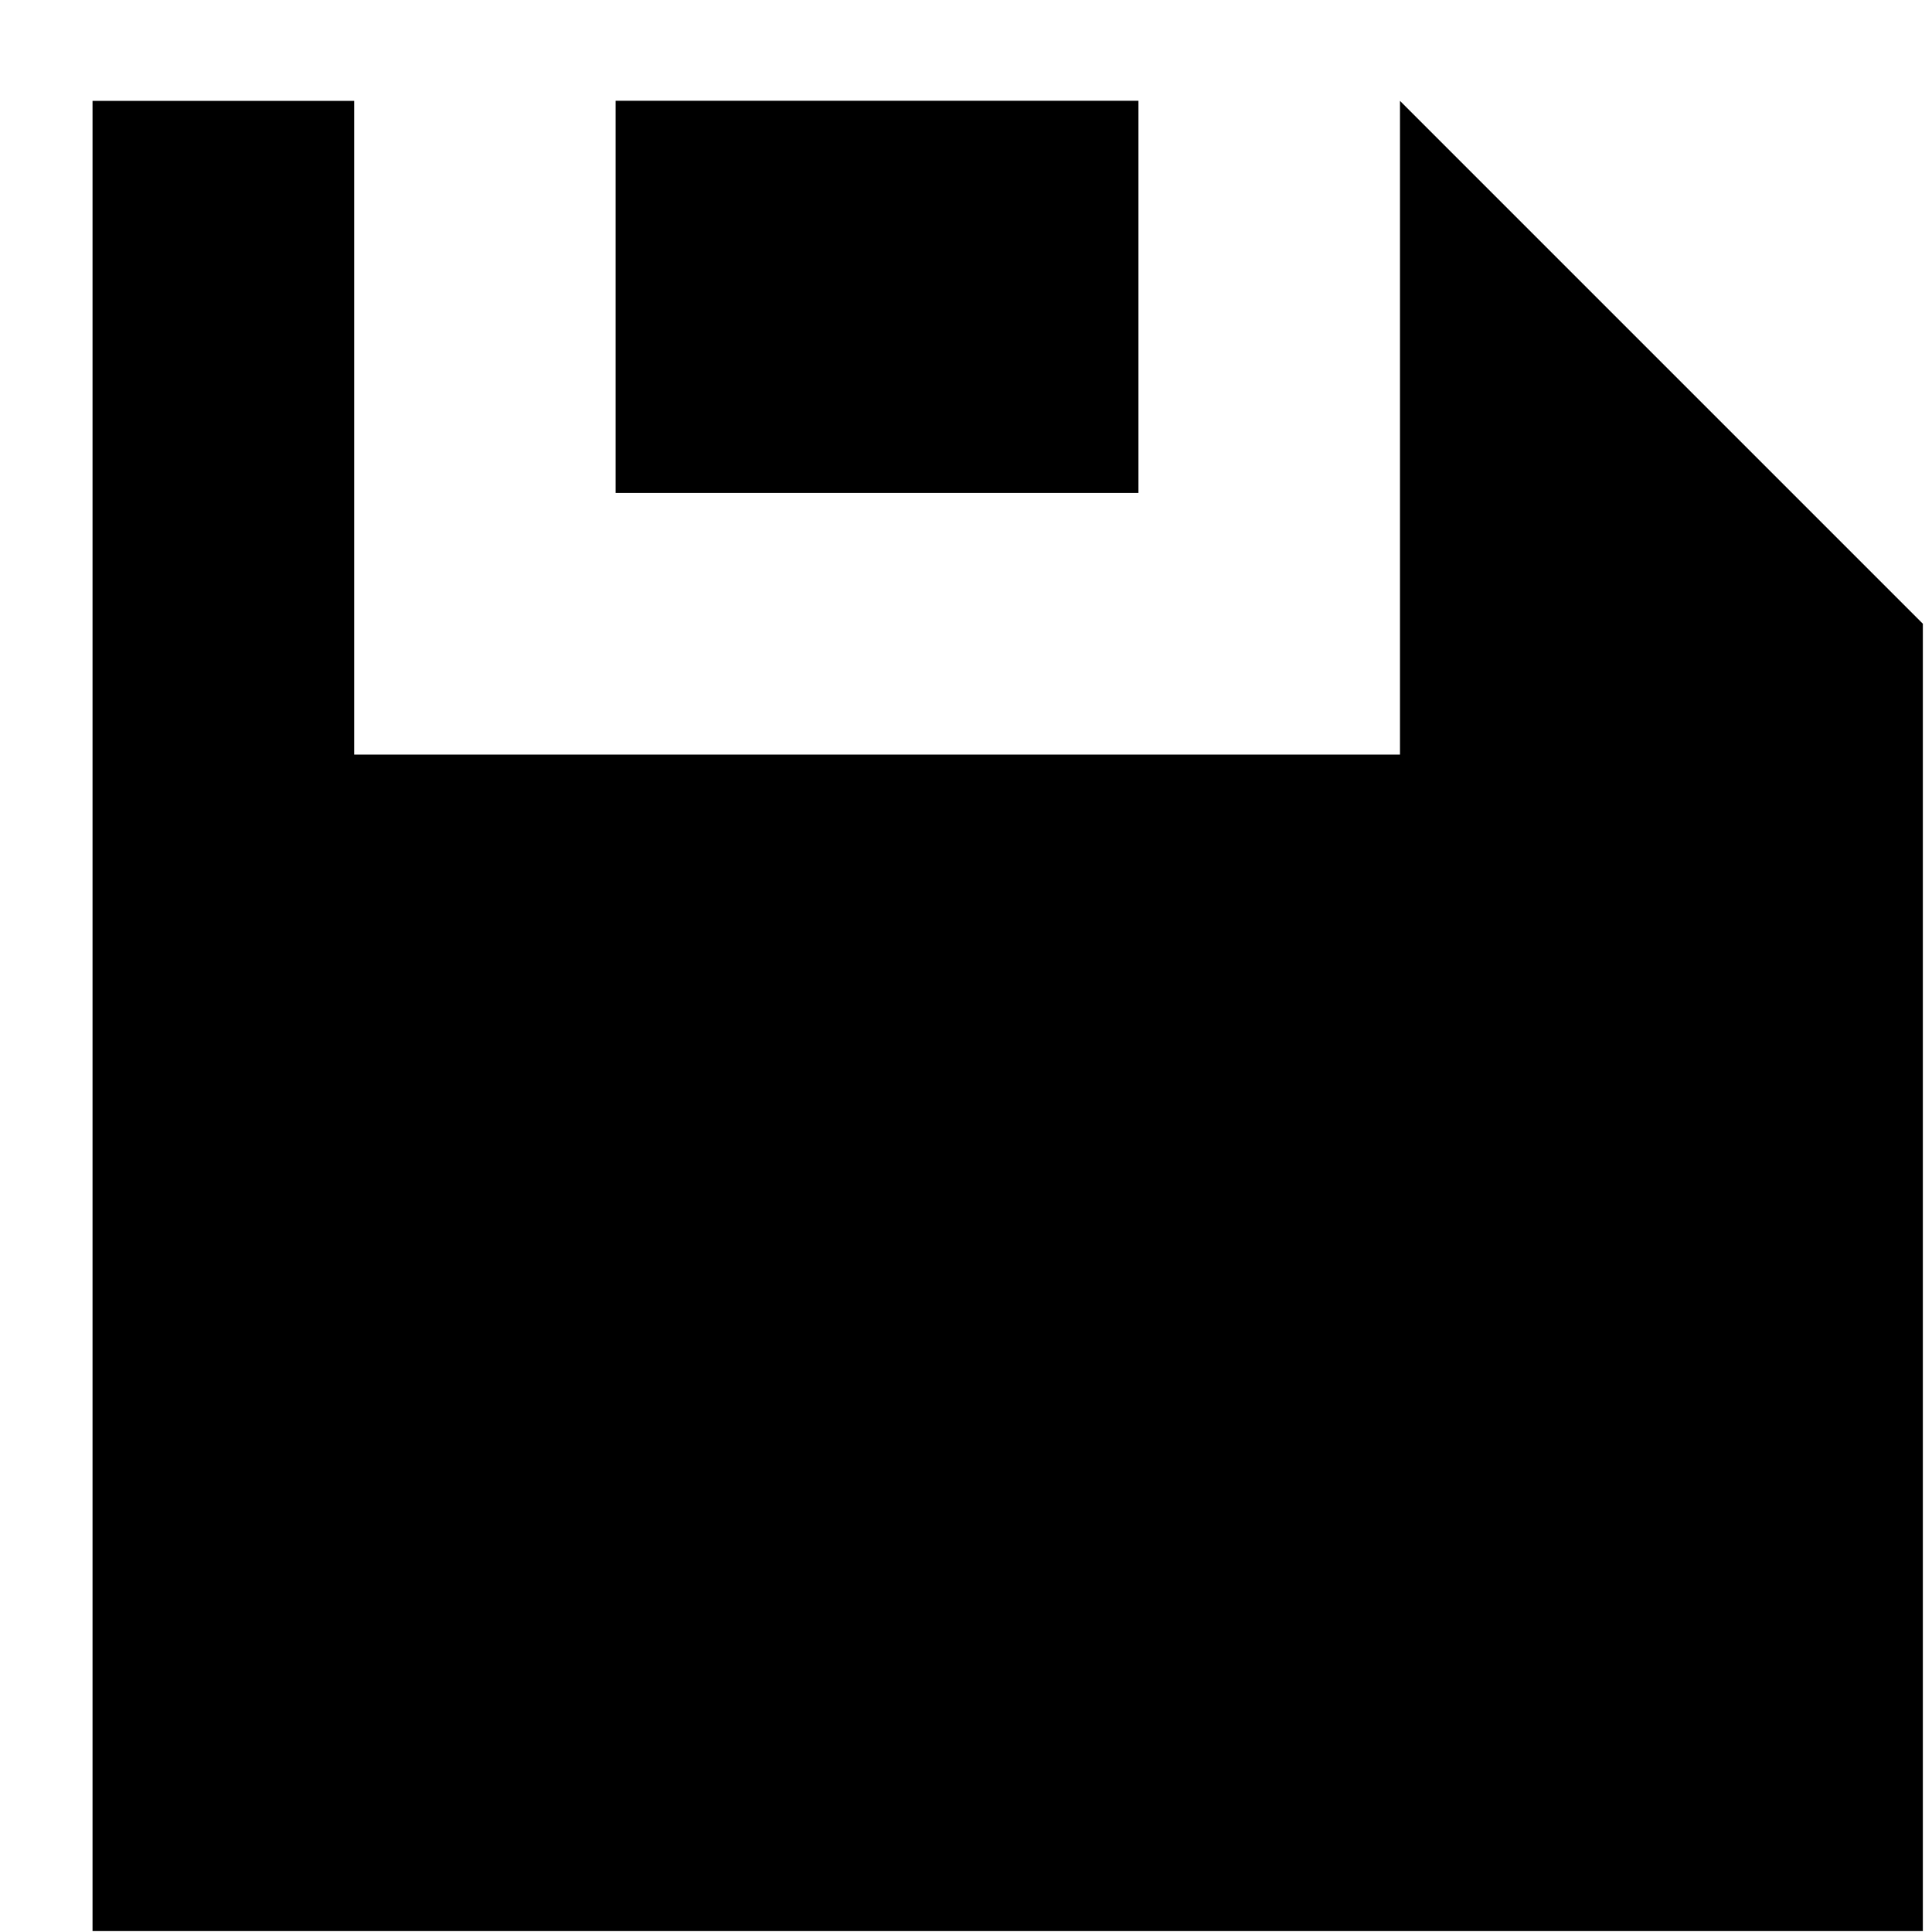 <svg width="19" height="19" viewBox="0 0 19 19" fill="none" xmlns="http://www.w3.org/2000/svg">
<path d="M6.054 4.848H11.196V0.991H6.054V4.848Z" fill="black"/>
<path d="M3.483 7.421H13.768V0.992L18.91 6.134V18.991H0.91V0.992H3.483V7.421Z" fill="black"/>
</svg>
